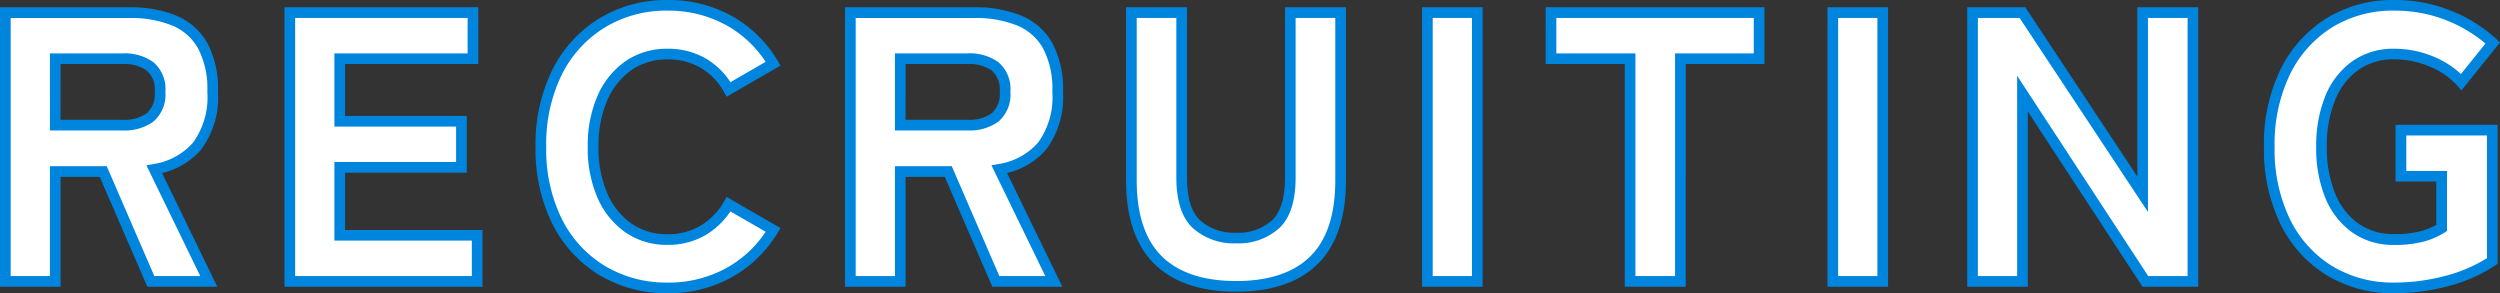 <svg xmlns="http://www.w3.org/2000/svg" width="234.422" height="27.496" viewBox="0 0 234.422 27.496"><rect x="0" y="0" width="234.422" height="27.496" fill="#333333" stroke="none"/><g transform="translate(-241.5 -228.616)"><path d="M2.412,0V-25.2H14.076a10.772,10.772,0,0,1,4.122.72,5.474,5.474,0,0,1,2.7,2.34,8.558,8.558,0,0,1,.954,4.356,7.678,7.678,0,0,1-1.458,5.094,6.648,6.648,0,0,1-4.014,2.178L21.492,0H16.056L11.592-10.3h-4.5V0Zm4.68-14.652h6.336a4.094,4.094,0,0,0,2.556-.72,2.858,2.858,0,0,0,.936-2.412,2.812,2.812,0,0,0-.936-2.376,4.094,4.094,0,0,0-2.556-.72H7.092ZM29.088,0V-25.2H46.26v4.32H33.768v5.868H45.18v4.32H33.768V-4.32H46.656V0ZM64.512.612a11.662,11.662,0,0,1-6.12-1.62,11.193,11.193,0,0,1-4.23-4.59,15.1,15.1,0,0,1-1.53-7,15.184,15.184,0,0,1,1.53-7.038,11.317,11.317,0,0,1,4.23-4.608,11.564,11.564,0,0,1,6.12-1.638,11.63,11.63,0,0,1,5.778,1.44,10.98,10.98,0,0,1,4.122,4.032L70.236-18a6.519,6.519,0,0,0-2.358-2.448,6.477,6.477,0,0,0-3.366-.864,6.264,6.264,0,0,0-3.69,1.1,7.17,7.17,0,0,0-2.43,3.042,11.18,11.18,0,0,0-.864,4.572,11.084,11.084,0,0,0,.864,4.536,7.17,7.17,0,0,0,2.43,3.042,6.264,6.264,0,0,0,3.69,1.1,6.374,6.374,0,0,0,3.366-.882,6.74,6.74,0,0,0,2.358-2.43l4.176,2.412a11.064,11.064,0,0,1-4.122,4A11.63,11.63,0,0,1,64.512.612ZM81.648,0V-25.2H93.312a10.772,10.772,0,0,1,4.122.72,5.474,5.474,0,0,1,2.7,2.34,8.558,8.558,0,0,1,.954,4.356A7.678,7.678,0,0,1,99.63-12.69a6.648,6.648,0,0,1-4.014,2.178L100.728,0H95.292L90.828-10.3h-4.5V0Zm4.68-14.652h6.336a4.094,4.094,0,0,0,2.556-.72,2.858,2.858,0,0,0,.936-2.412,2.812,2.812,0,0,0-.936-2.376,4.094,4.094,0,0,0-2.556-.72H86.328Zm31.5,15.12Q113,.468,110.5-2T108-9.468V-25.2h4.716V-9.72q0,3.06,1.386,4.356a5.236,5.236,0,0,0,3.726,1.3,5.171,5.171,0,0,0,3.708-1.3Q122.9-6.66,122.9-9.72V-25.2h4.716V-9.468q0,5-2.484,7.47T117.828.468ZM135.756,0V-25.2h4.68V0Zm19.008,0V-20.88h-7.416V-25.2H166.86v4.32h-7.38V0Zm19.008,0V-25.2h4.68V0Zm13.1,0V-25.2h4.68L202.824-8.172V-25.2h4.716V0h-4.464l-11.52-17.6V0ZM226.4.612a11.381,11.381,0,0,1-6.066-1.62A11.073,11.073,0,0,1,216.2-5.6a15.4,15.4,0,0,1-1.494-7,15.49,15.49,0,0,1,1.494-7.038,11.2,11.2,0,0,1,4.14-4.608,11.286,11.286,0,0,1,6.066-1.638,13.382,13.382,0,0,1,5.292,1.026,13.1,13.1,0,0,1,3.96,2.5L232.7-18.684a7.5,7.5,0,0,0-2.7-1.89,8.906,8.906,0,0,0-3.6-.738,6.1,6.1,0,0,0-3.654,1.1,6.908,6.908,0,0,0-2.34,3.042,11.833,11.833,0,0,0-.81,4.572,11.73,11.73,0,0,0,.81,4.536,6.908,6.908,0,0,0,2.34,3.042,6.1,6.1,0,0,0,3.654,1.1,9.836,9.836,0,0,0,2.7-.306A6.672,6.672,0,0,0,230.868-5v-4.86h-3.816v-4.32h8.568V-1.908a14.244,14.244,0,0,1-4.266,1.872A19.13,19.13,0,0,1,226.4.612Z" transform="translate(239.588 255)" fill="#fff"/><path d="M226.4,1.112a11.925,11.925,0,0,1-6.327-1.694,11.615,11.615,0,0,1-4.326-4.792A15.966,15.966,0,0,1,214.2-12.6a16.052,16.052,0,0,1,1.547-7.263,11.74,11.74,0,0,1,4.324-4.808,11.829,11.829,0,0,1,6.329-1.713,13.94,13.94,0,0,1,5.488,1.066,13.656,13.656,0,0,1,4.109,2.6l.333.317-3.613,4.495-.393-.449a7.041,7.041,0,0,0-2.524-1.761,8.45,8.45,0,0,0-3.4-.7,5.639,5.639,0,0,0-3.362,1,6.448,6.448,0,0,0-2.17,2.828,11.4,11.4,0,0,0-.772,4.38,11.291,11.291,0,0,0,.772,4.344,6.448,6.448,0,0,0,2.17,2.828,5.639,5.639,0,0,0,3.362,1,9.4,9.4,0,0,0,2.559-.286,6.625,6.625,0,0,0,1.4-.575V-9.364h-3.816v-5.32h9.568V-1.64l-.223.148A14.807,14.807,0,0,1,231.483.447,19.719,19.719,0,0,1,226.4,1.112Zm0-26.5a10.845,10.845,0,0,0-5.8,1.563,10.755,10.755,0,0,0-3.956,4.408A15.069,15.069,0,0,0,215.2-12.6a14.982,14.982,0,0,0,1.441,6.777A10.631,10.631,0,0,0,220.6-1.434,10.941,10.941,0,0,0,226.4.112a18.719,18.719,0,0,0,4.821-.631,13.99,13.99,0,0,0,3.895-1.66v-11.5h-7.568v3.32h3.816v5.631l-.228.148a7.2,7.2,0,0,1-1.9.835,10.365,10.365,0,0,1-2.841.326,6.617,6.617,0,0,1-3.946-1.192,7.431,7.431,0,0,1-2.51-3.256A12.277,12.277,0,0,1,219.1-12.6a12.381,12.381,0,0,1,.848-4.764,7.431,7.431,0,0,1,2.51-3.256,6.617,6.617,0,0,1,3.946-1.192,9.444,9.444,0,0,1,3.8.78,8.419,8.419,0,0,1,2.467,1.592l2.3-2.862a13.129,13.129,0,0,0-3.471-2.1A12.947,12.947,0,0,0,226.4-25.384ZM64.512,1.112A12.208,12.208,0,0,1,58.135-.579a11.736,11.736,0,0,1-4.417-4.79A15.661,15.661,0,0,1,52.132-12.6a15.745,15.745,0,0,1,1.585-7.267,11.86,11.86,0,0,1,4.415-4.806,12.109,12.109,0,0,1,6.379-1.711,12.176,12.176,0,0,1,6.022,1.5,11.524,11.524,0,0,1,4.307,4.212l.26.436L70.05-17.315l-.249-.438a6.055,6.055,0,0,0-2.178-2.265,6.014,6.014,0,0,0-3.111-.794,5.8,5.8,0,0,0-3.4,1.007,6.71,6.71,0,0,0-2.26,2.836,10.74,10.74,0,0,0-.821,4.369,10.642,10.642,0,0,0,.821,4.333,6.71,6.71,0,0,0,2.26,2.836,5.8,5.8,0,0,0,3.4,1.007,5.911,5.911,0,0,0,3.107-.81A6.276,6.276,0,0,0,69.8-7.487l.251-.431L75.1-5l-.264.437A11.608,11.608,0,0,1,70.534-.392,12.176,12.176,0,0,1,64.512,1.112Zm0-26.5a11.124,11.124,0,0,0-5.861,1.565,10.875,10.875,0,0,0-4.045,4.409A14.762,14.762,0,0,0,53.132-12.6a14.677,14.677,0,0,0,1.474,6.773,10.751,10.751,0,0,0,4.043,4.39A11.223,11.223,0,0,0,64.512.112a11.189,11.189,0,0,0,5.534-1.376A10.584,10.584,0,0,0,73.71-4.652L70.4-6.561a7.185,7.185,0,0,1-2.268,2.183,6.9,6.9,0,0,1-3.625.954,6.781,6.781,0,0,1-3.977-1.189,7.694,7.694,0,0,1-2.6-3.248,11.628,11.628,0,0,1-.907-4.739,11.724,11.724,0,0,1,.907-4.775,7.694,7.694,0,0,1,2.6-3.248,6.781,6.781,0,0,1,3.977-1.189,7,7,0,0,1,3.621.934,6.934,6.934,0,0,1,2.276,2.2l3.3-1.909a10.484,10.484,0,0,0-3.667-3.422A11.189,11.189,0,0,0,64.512-25.384ZM117.828.968c-3.337,0-5.92-.878-7.677-2.61S107.5-6.009,107.5-9.468V-25.7h5.716V-9.72c0,1.886.413,3.229,1.228,3.991a4.717,4.717,0,0,0,3.384,1.161,4.653,4.653,0,0,0,3.364-1.159c.8-.762,1.212-2.105,1.212-3.993V-25.7h5.716V-9.468c0,3.459-.885,6.091-2.632,7.825S121.166.968,117.828.968ZM108.5-24.7V-9.468c0,3.182.792,5.575,2.353,7.114s3.91,2.322,6.975,2.322,5.4-.781,6.956-2.321,2.336-3.933,2.336-7.115V-24.7H123.4V-9.72c0,2.173-.513,3.761-1.524,4.719a5.674,5.674,0,0,1-4.052,1.433A5.74,5.74,0,0,1,113.761-5c-1.025-.958-1.545-2.547-1.545-4.721V-24.7ZM208.04.5h-5.234l-10.75-16.427V.5h-5.68V-25.7h5.449l10.5,15.866V-25.7h5.716Zm-4.694-1h3.694V-24.7h-3.716V-6.51L191.287-24.7h-3.911V-.5h3.68V-19.281ZM178.952.5h-5.68V-25.7h5.68Zm-4.68-1h3.68V-24.7h-3.68ZM159.98.5h-5.716V-20.38h-7.416V-25.7H167.36v5.32h-7.38Zm-4.716-1h3.716V-21.38h7.38V-24.7H147.848v3.32h7.416ZM140.936.5h-5.68V-25.7h5.68Zm-4.68-1h3.68V-24.7h-3.68ZM101.527.5H94.964L90.5-9.8H86.828V.5h-5.68V-25.7H93.312a11.314,11.314,0,0,1,4.313.758,5.988,5.988,0,0,1,2.94,2.549,9.077,9.077,0,0,1,1.023,4.61,8.182,8.182,0,0,1-1.578,5.418,6.955,6.955,0,0,1-3.667,2.206ZM95.62-.5h4.309l-5.05-10.385L95.526-11a6.191,6.191,0,0,0,3.724-2.011,7.246,7.246,0,0,0,1.338-4.77,8.12,8.12,0,0,0-.885-4.1,4.943,4.943,0,0,0-2.46-2.131,10.33,10.33,0,0,0-3.931-.682H82.148V-.5h3.68V-10.8h5.328ZM47.156.5H28.588V-25.7H46.76v5.32H34.268v4.868H45.68v5.32H34.268V-4.82H47.156ZM29.588-.5H46.156V-3.82H33.268v-7.372H44.68v-3.32H33.268V-21.38H45.76V-24.7H29.588Zm-7.3,1H15.728L11.264-9.8H7.592V.5H1.912V-25.7H14.076a11.314,11.314,0,0,1,4.313.758,5.988,5.988,0,0,1,2.94,2.549,9.077,9.077,0,0,1,1.023,4.61,8.182,8.182,0,0,1-1.578,5.418,6.955,6.955,0,0,1-3.667,2.206Zm-5.907-1h4.309l-5.05-10.385L16.29-11a6.191,6.191,0,0,0,3.724-2.011,7.246,7.246,0,0,0,1.338-4.77,8.12,8.12,0,0,0-.885-4.1,4.943,4.943,0,0,0-2.46-2.131,10.33,10.33,0,0,0-3.931-.682H2.912V-.5h3.68V-10.8H11.92Zm76.28-13.652H85.828V-21.38h6.836a4.593,4.593,0,0,1,2.861.824,3.291,3.291,0,0,1,1.131,2.772,3.335,3.335,0,0,1-1.131,2.808A4.593,4.593,0,0,1,92.664-14.152Zm-5.836-1h5.836a3.636,3.636,0,0,0,2.251-.616,2.38,2.38,0,0,0,.741-2.016,2.333,2.333,0,0,0-.741-1.98,3.636,3.636,0,0,0-2.251-.616H86.828Zm-73.4,1H6.592V-21.38h6.836a4.593,4.593,0,0,1,2.861.824,3.291,3.291,0,0,1,1.131,2.772,3.335,3.335,0,0,1-1.131,2.808A4.593,4.593,0,0,1,13.428-14.152Zm-5.836-1h5.836a3.636,3.636,0,0,0,2.251-.616,2.38,2.38,0,0,0,.741-2.016,2.333,2.333,0,0,0-.741-1.98,3.636,3.636,0,0,0-2.251-.616H7.592Z" transform="translate(239.588 255)" fill="#0085de"/></g></svg>